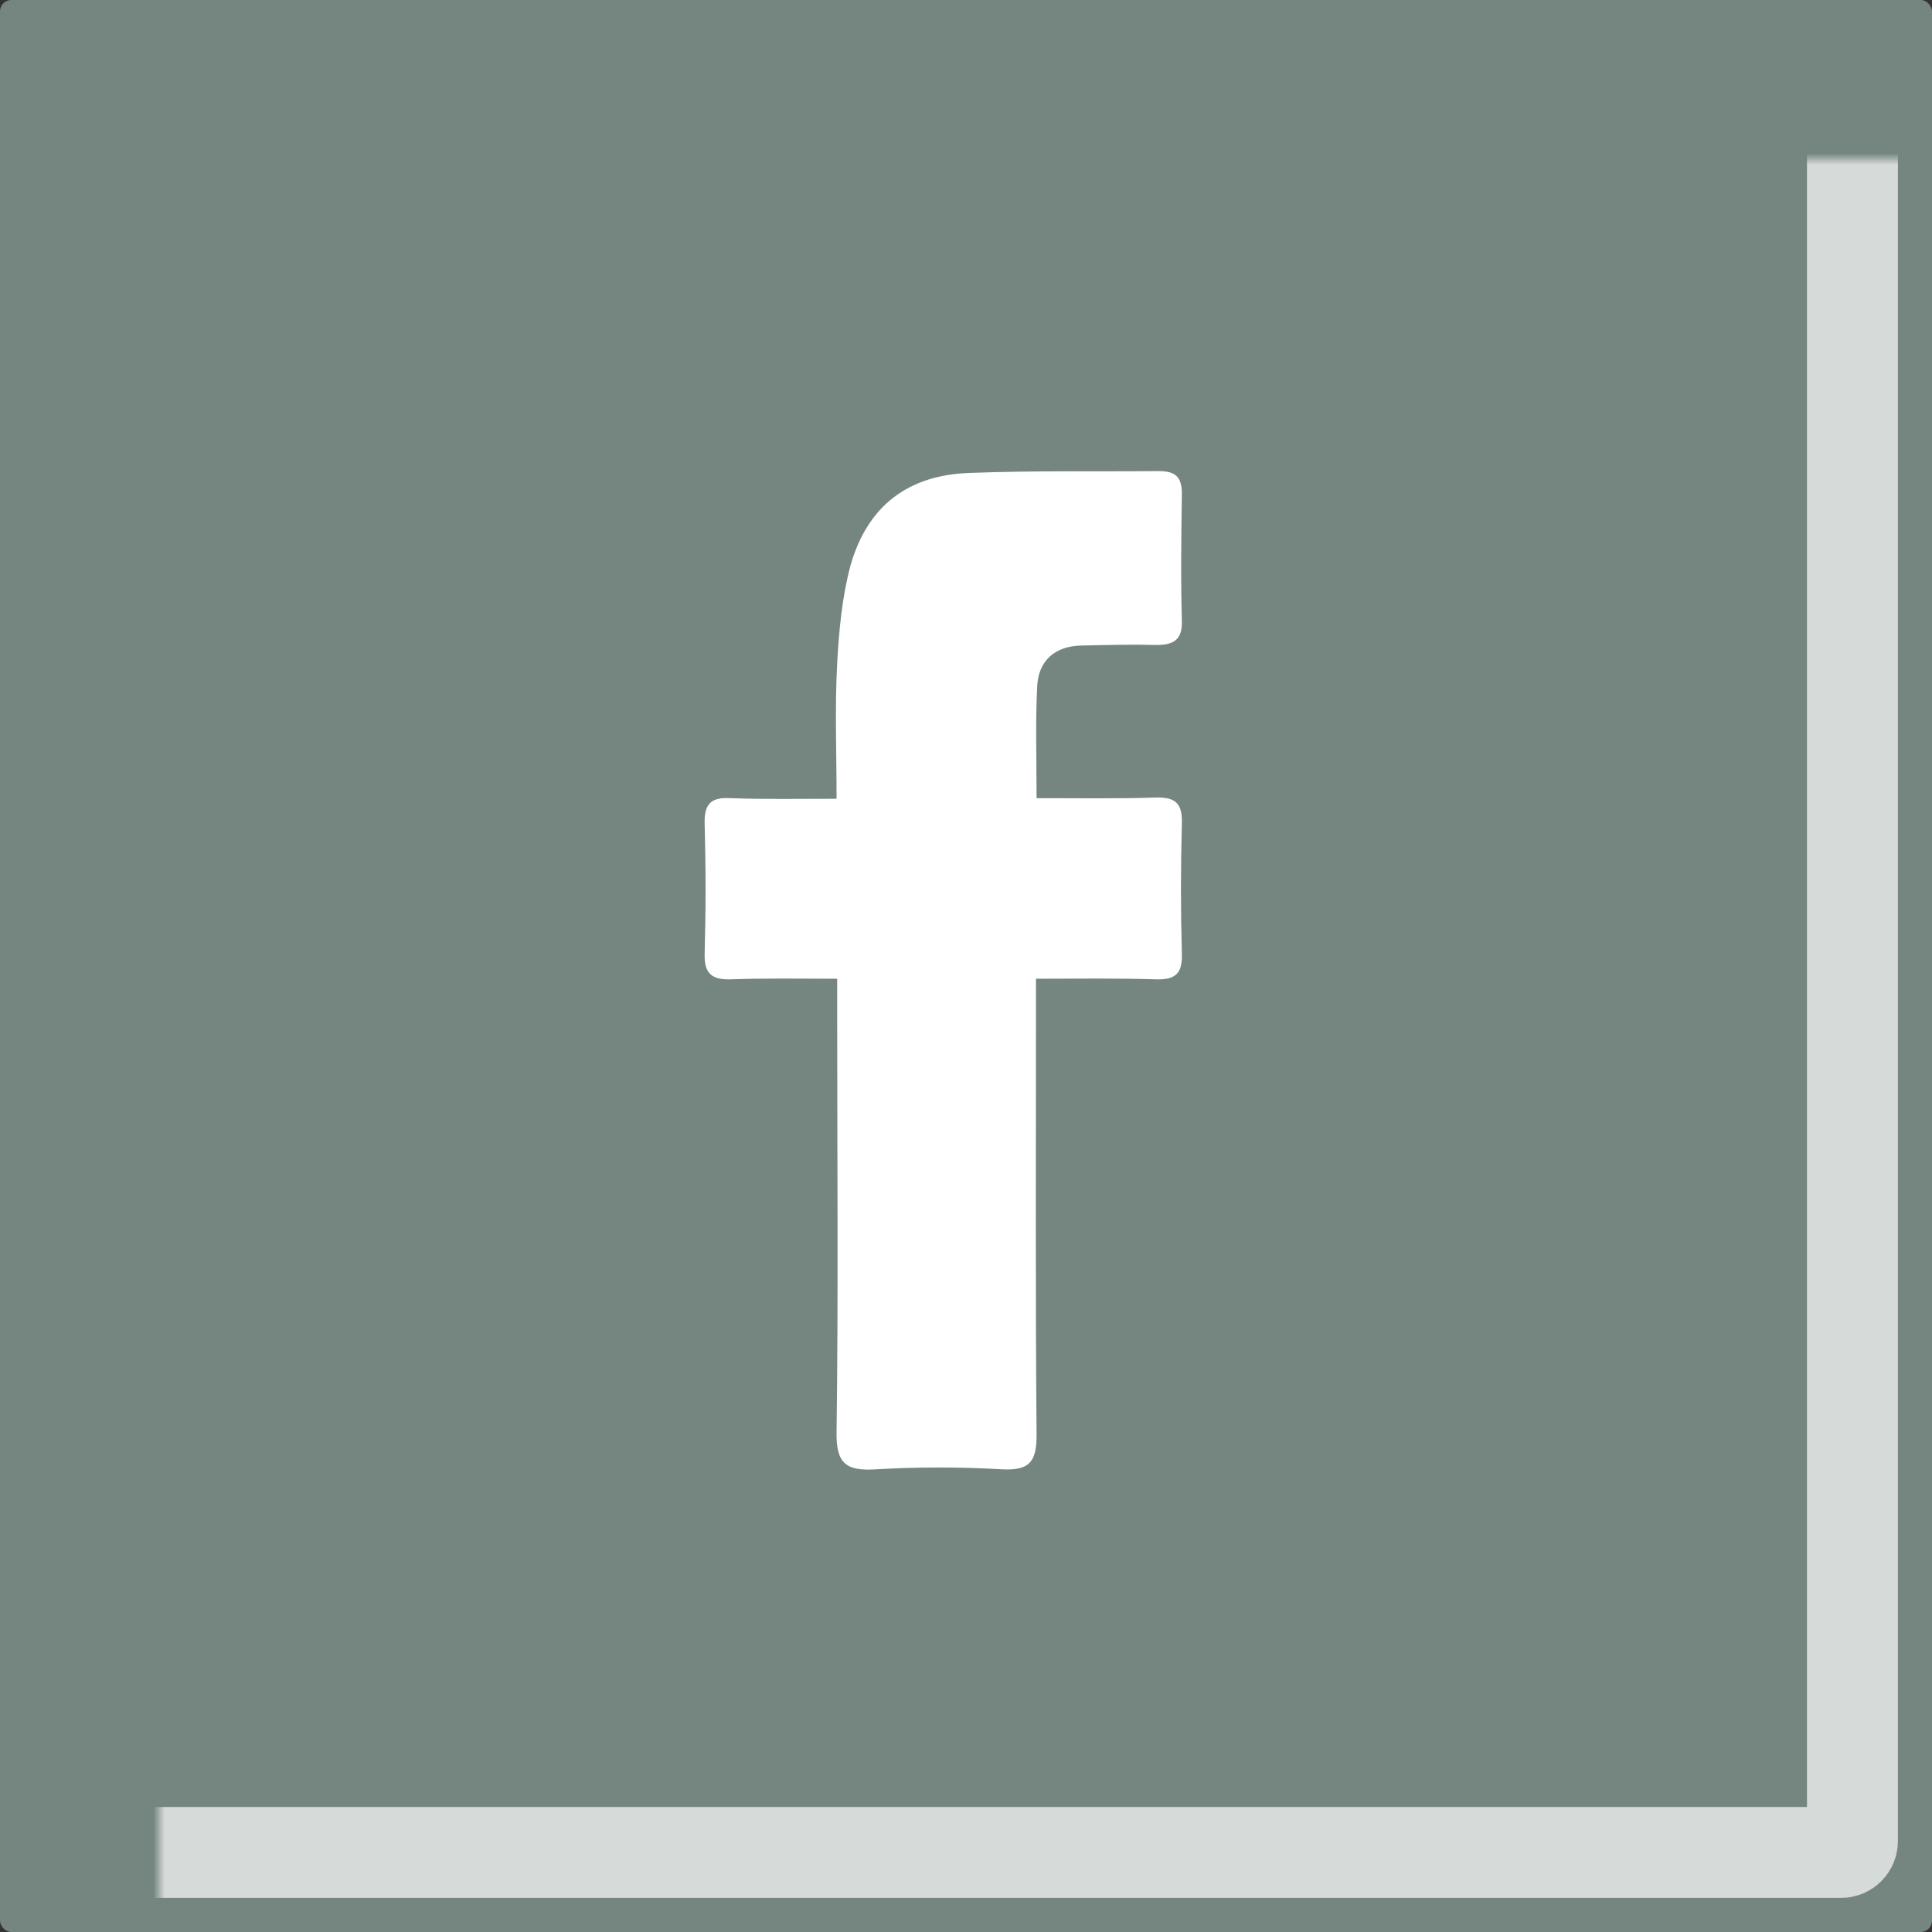 <?xml version="1.0" encoding="UTF-8"?> <svg xmlns="http://www.w3.org/2000/svg" width="170" height="170" viewBox="0 0 170 170" fill="none"><rect x="0" y="0" width="170" height="170" fill="#333333" stroke="none"/> <rect width="170" height="170" rx="1" fill="#75857F"></rect> <g clip-path="url(#clip0_122_205)"> <path d="M73.665 86.12C70.295 86.12 67.299 86.066 64.303 86.173C62.592 86.227 61.95 85.638 62.003 83.873C62.11 80.075 62.11 76.277 62.003 72.479C61.95 70.713 62.592 70.125 64.303 70.232C67.299 70.339 70.295 70.285 73.611 70.285C73.611 66.113 73.451 62.261 73.665 58.356C73.825 55.468 74.093 52.526 74.841 49.744C76.339 44.502 79.923 41.773 85.38 41.613C90.89 41.399 96.399 41.506 101.909 41.452C103.354 41.452 103.995 41.88 103.995 43.432C103.942 47.176 103.888 50.867 103.995 54.612C104.049 56.324 103.247 56.752 101.749 56.752C99.556 56.698 97.309 56.752 95.116 56.805C92.815 56.858 91.371 58.142 91.264 60.389C91.104 63.545 91.21 66.701 91.21 70.232C94.848 70.232 98.272 70.285 101.695 70.178C103.461 70.125 104.049 70.713 103.995 72.479C103.888 76.277 103.888 80.128 103.995 83.926C104.049 85.692 103.407 86.227 101.695 86.173C98.325 86.066 94.955 86.12 91.157 86.12C91.157 87.296 91.157 88.313 91.157 89.329C91.157 101.686 91.104 113.99 91.21 126.293C91.21 128.647 90.569 129.396 88.215 129.289C84.524 129.075 80.779 129.075 77.035 129.289C74.414 129.449 73.558 128.754 73.611 125.972C73.772 113.829 73.665 101.686 73.665 89.49C73.665 88.58 73.665 87.618 73.665 86.12Z" fill="white"></path> </g> <mask id="path-3-inside-1_122_205" fill="white"> <rect x="7" y="7" width="156" height="156" rx="1"></rect> </mask> <rect x="7" y="7" width="156" height="156" rx="1" stroke="white" stroke-opacity="0.7" stroke-width="8" mask="url(#path-3-inside-1_122_205)"></rect> <defs> <clipPath id="clip0_122_205"> <rect width="46" height="92" fill="white" transform="translate(62 39)"></rect> </clipPath> </defs> </svg> 